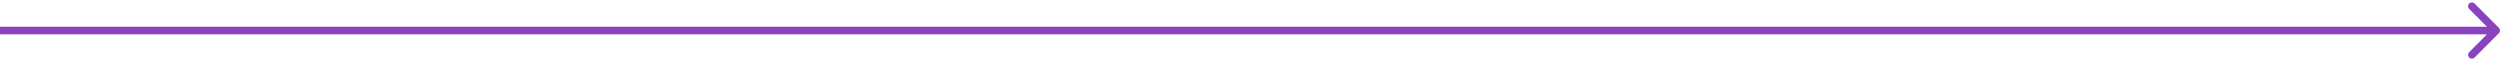 <svg width="655" height="16" viewBox="0 0 655 16" fill="none" xmlns="http://www.w3.org/2000/svg">
<path d="M654.707 8.707C655.098 8.317 655.098 7.683 654.707 7.293L648.343 0.929C647.953 0.538 647.319 0.538 646.929 0.929C646.538 1.319 646.538 1.953 646.929 2.343L652.586 8L646.929 13.657C646.538 14.047 646.538 14.681 646.929 15.071C647.319 15.462 647.953 15.462 648.343 15.071L654.707 8.707ZM0 9H654V7H0V9Z" fill="#8943C0"/>
</svg>
